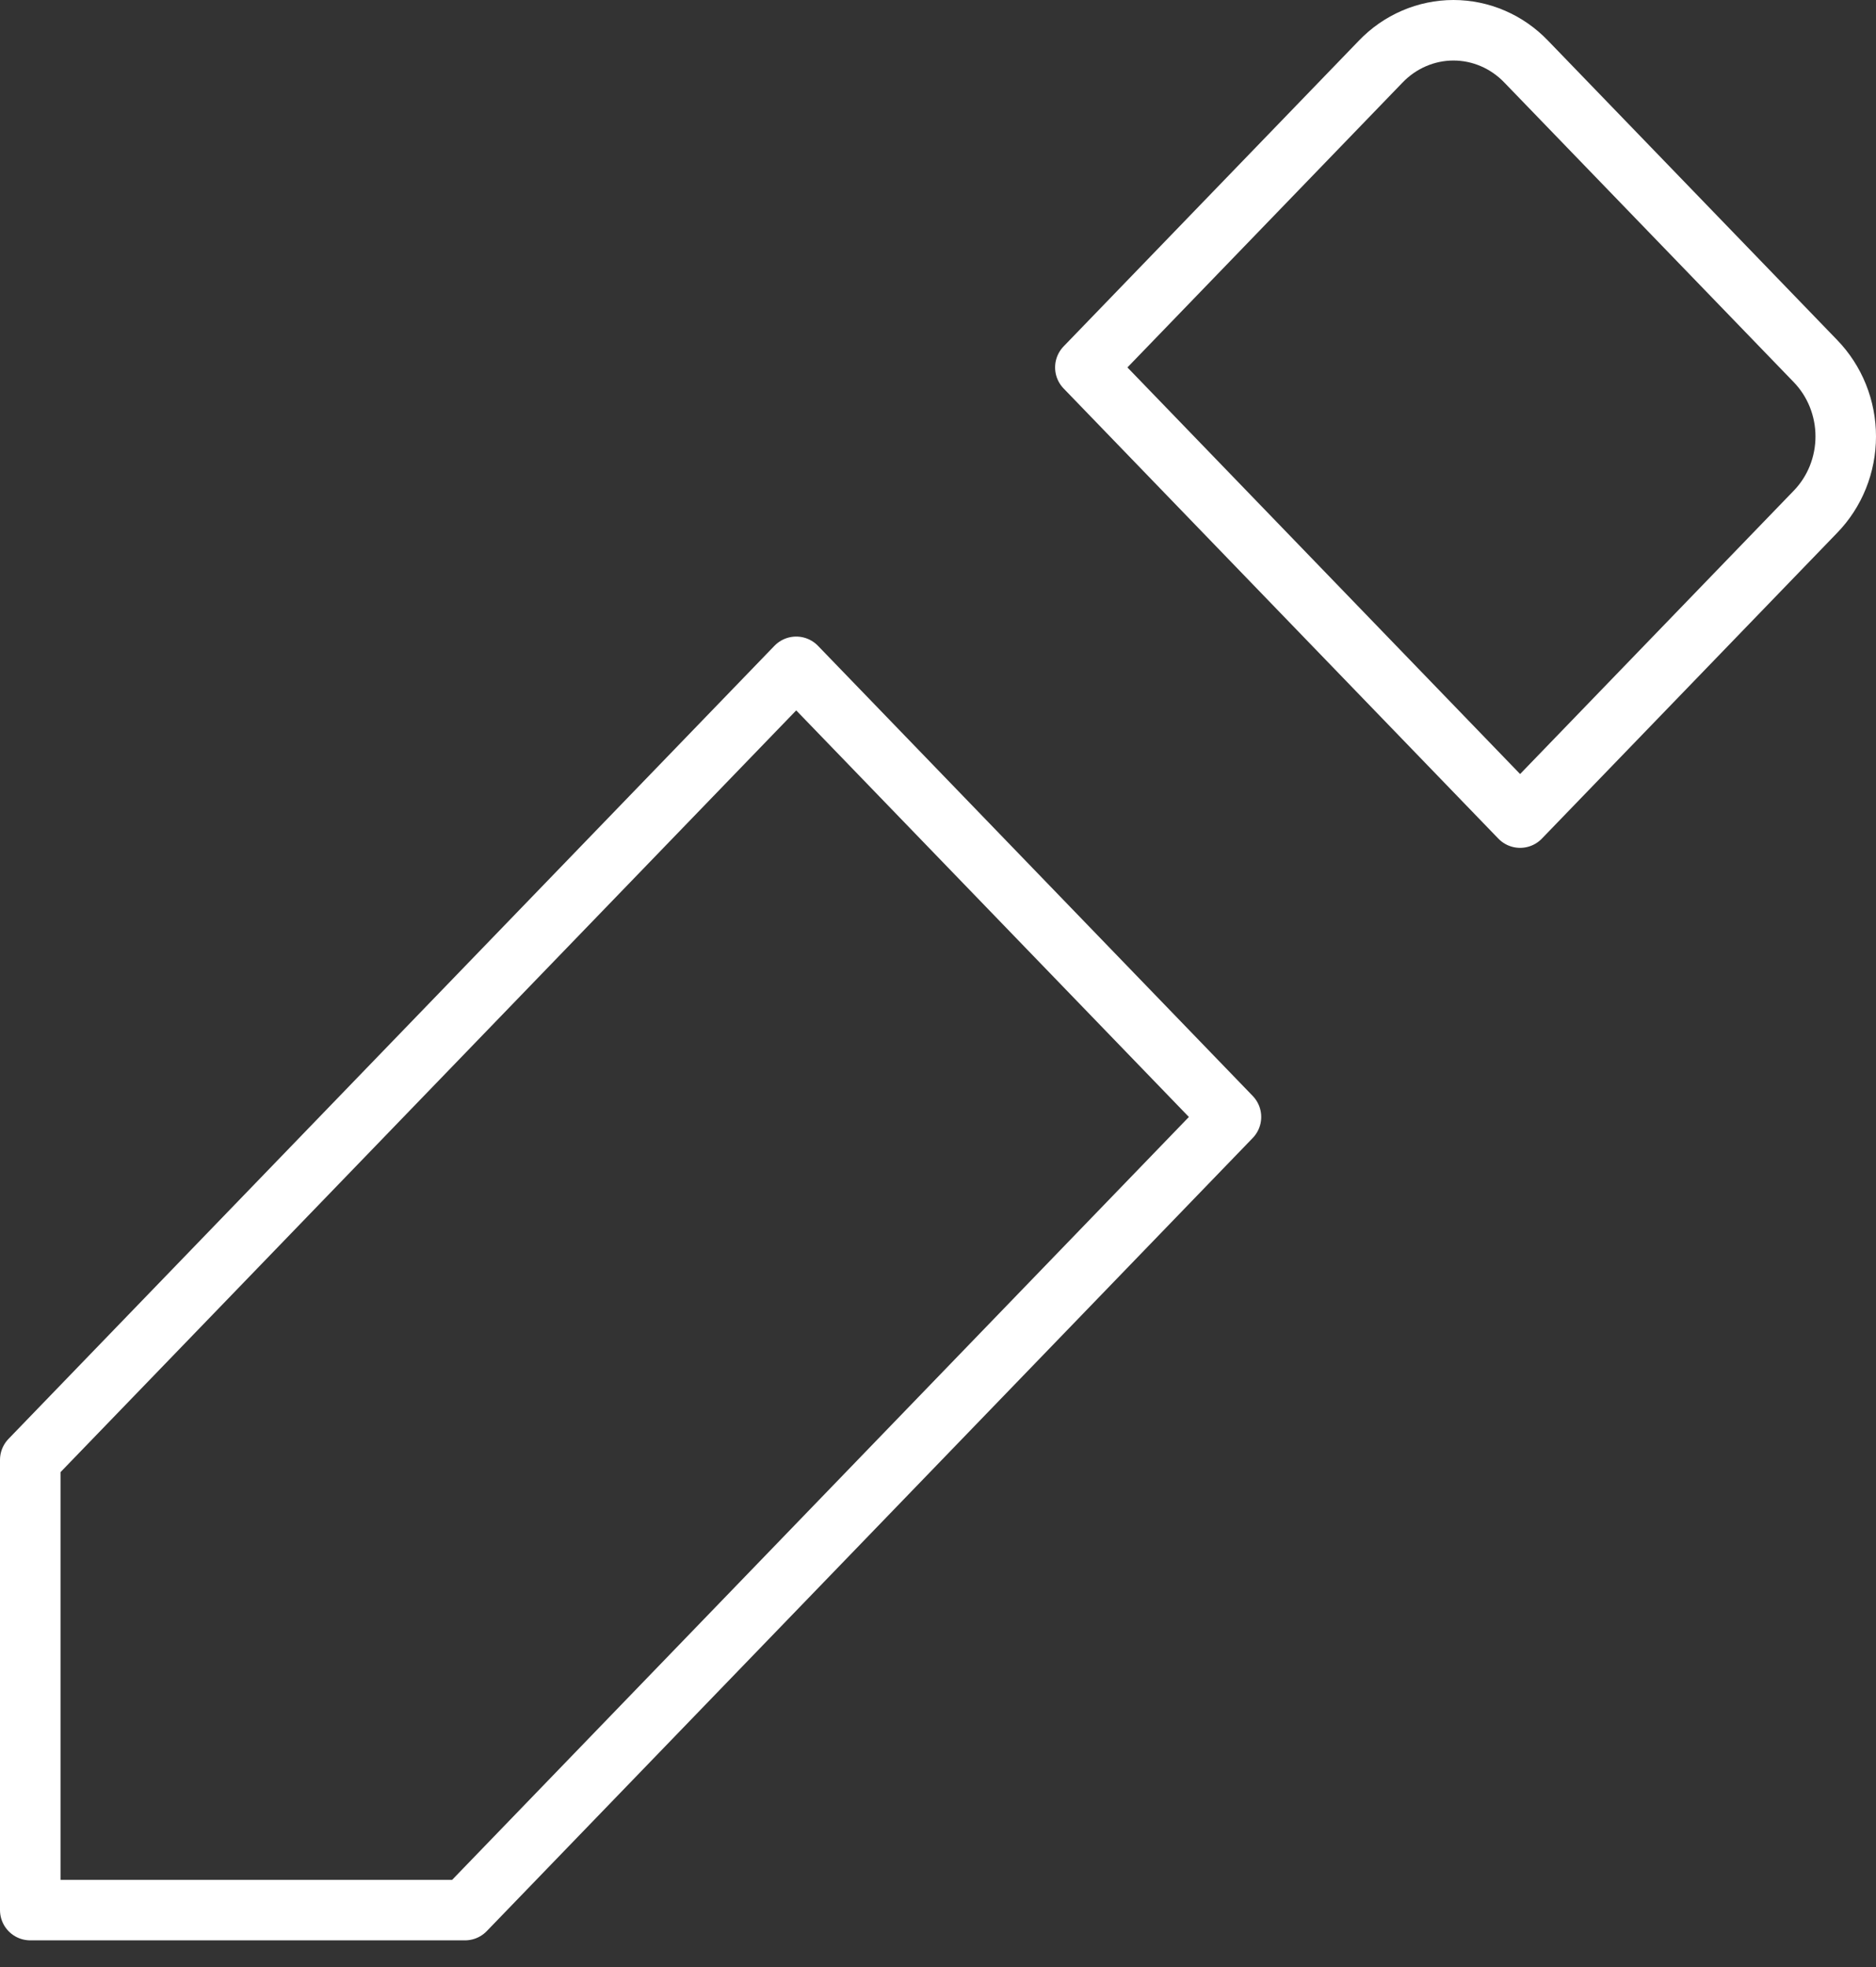 <svg width="62" height="65" viewBox="0 0 62 65" fill="none" xmlns="http://www.w3.org/2000/svg">
<rect x="0" y="0" width="62" height="65" fill="#333333" stroke="none"/>
<path d="M26.314 22.036L40.682 36.911L15.368 63.12H1V48.244L26.314 22.036ZM59.998 11.931L50.441 2.038C50.126 1.709 49.752 1.448 49.339 1.27C48.926 1.092 48.483 1 48.035 1C47.588 1 47.145 1.092 46.732 1.27C46.319 1.448 45.944 1.709 45.629 2.038L35.87 12.142L50.238 27.018L59.998 16.913C60.315 16.587 60.567 16.199 60.739 15.772C60.911 15.344 61 14.886 61 14.422C61 13.959 60.911 13.501 60.739 13.073C60.567 12.646 60.315 12.258 59.998 11.931Z" stroke="white" stroke-width="2" stroke-linecap="round" stroke-linejoin="round"/>
</svg>
